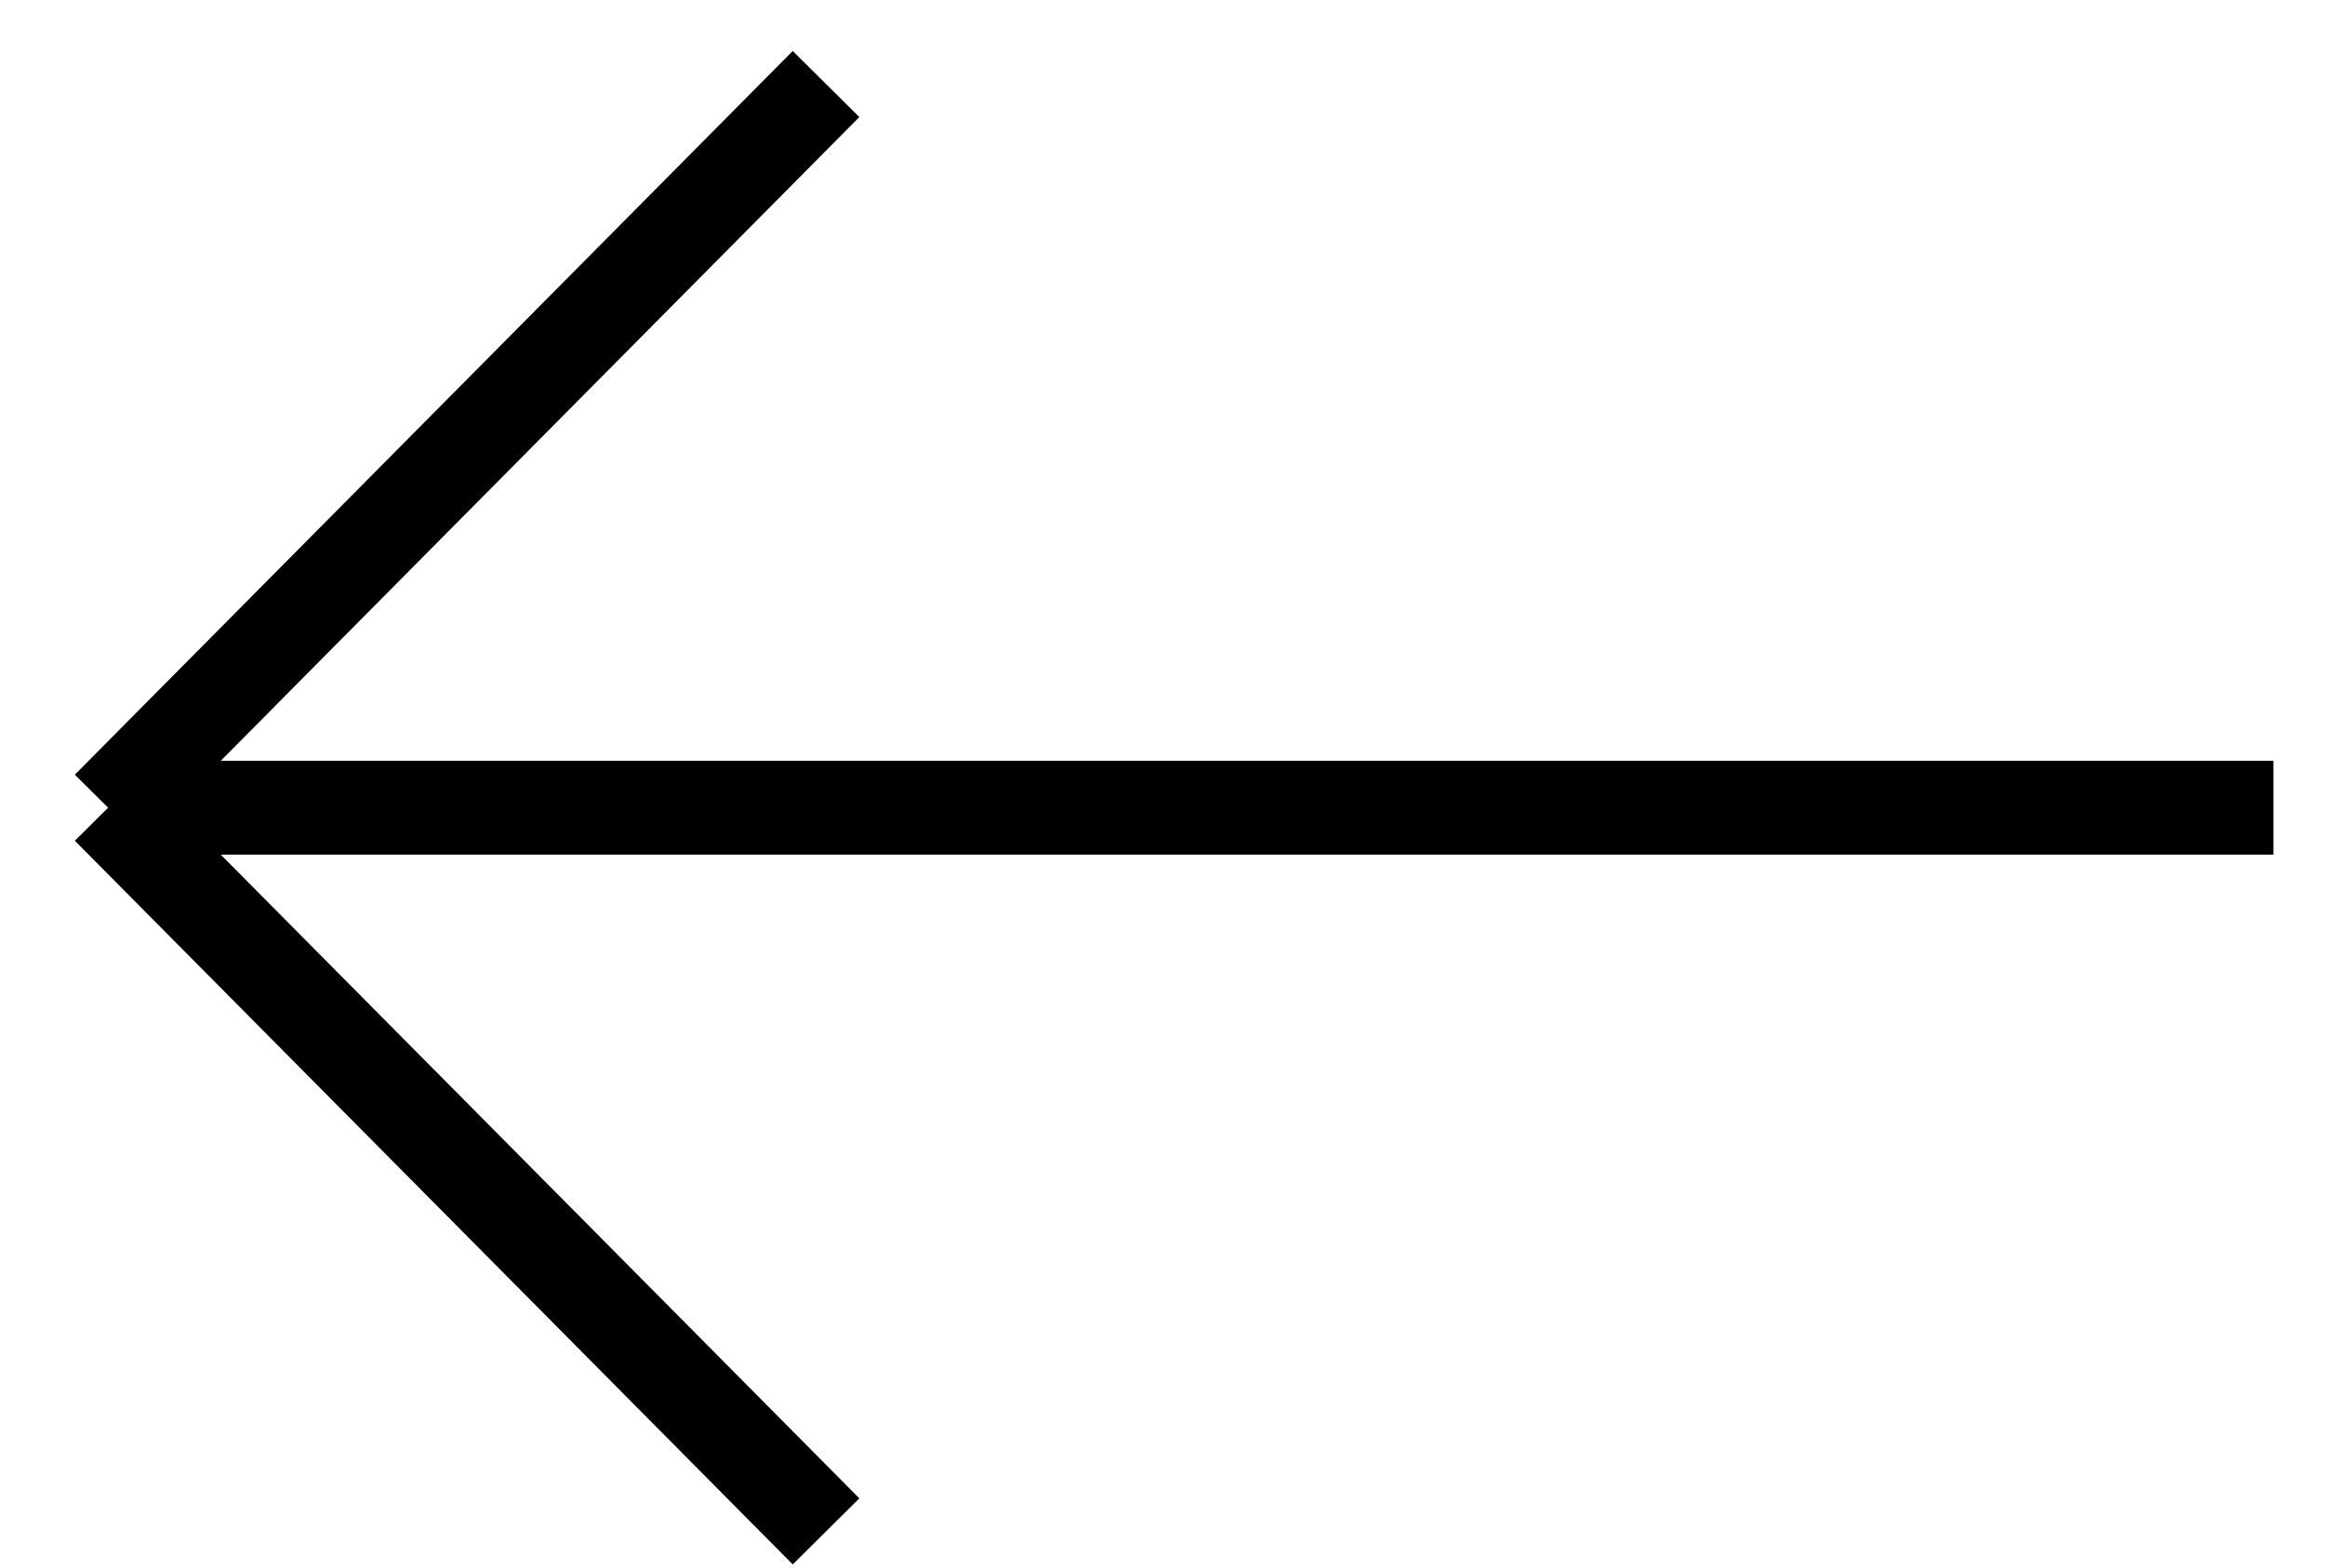<svg width="43" height="29" viewBox="0 0 43 29" fill="none" xmlns="http://www.w3.org/2000/svg">
<path d="M15.277 1.554L2 14.938M15.277 28.322L2 14.938M2 14.938L42.046 14.938" stroke="black" stroke-width="1.735"/>
</svg>
